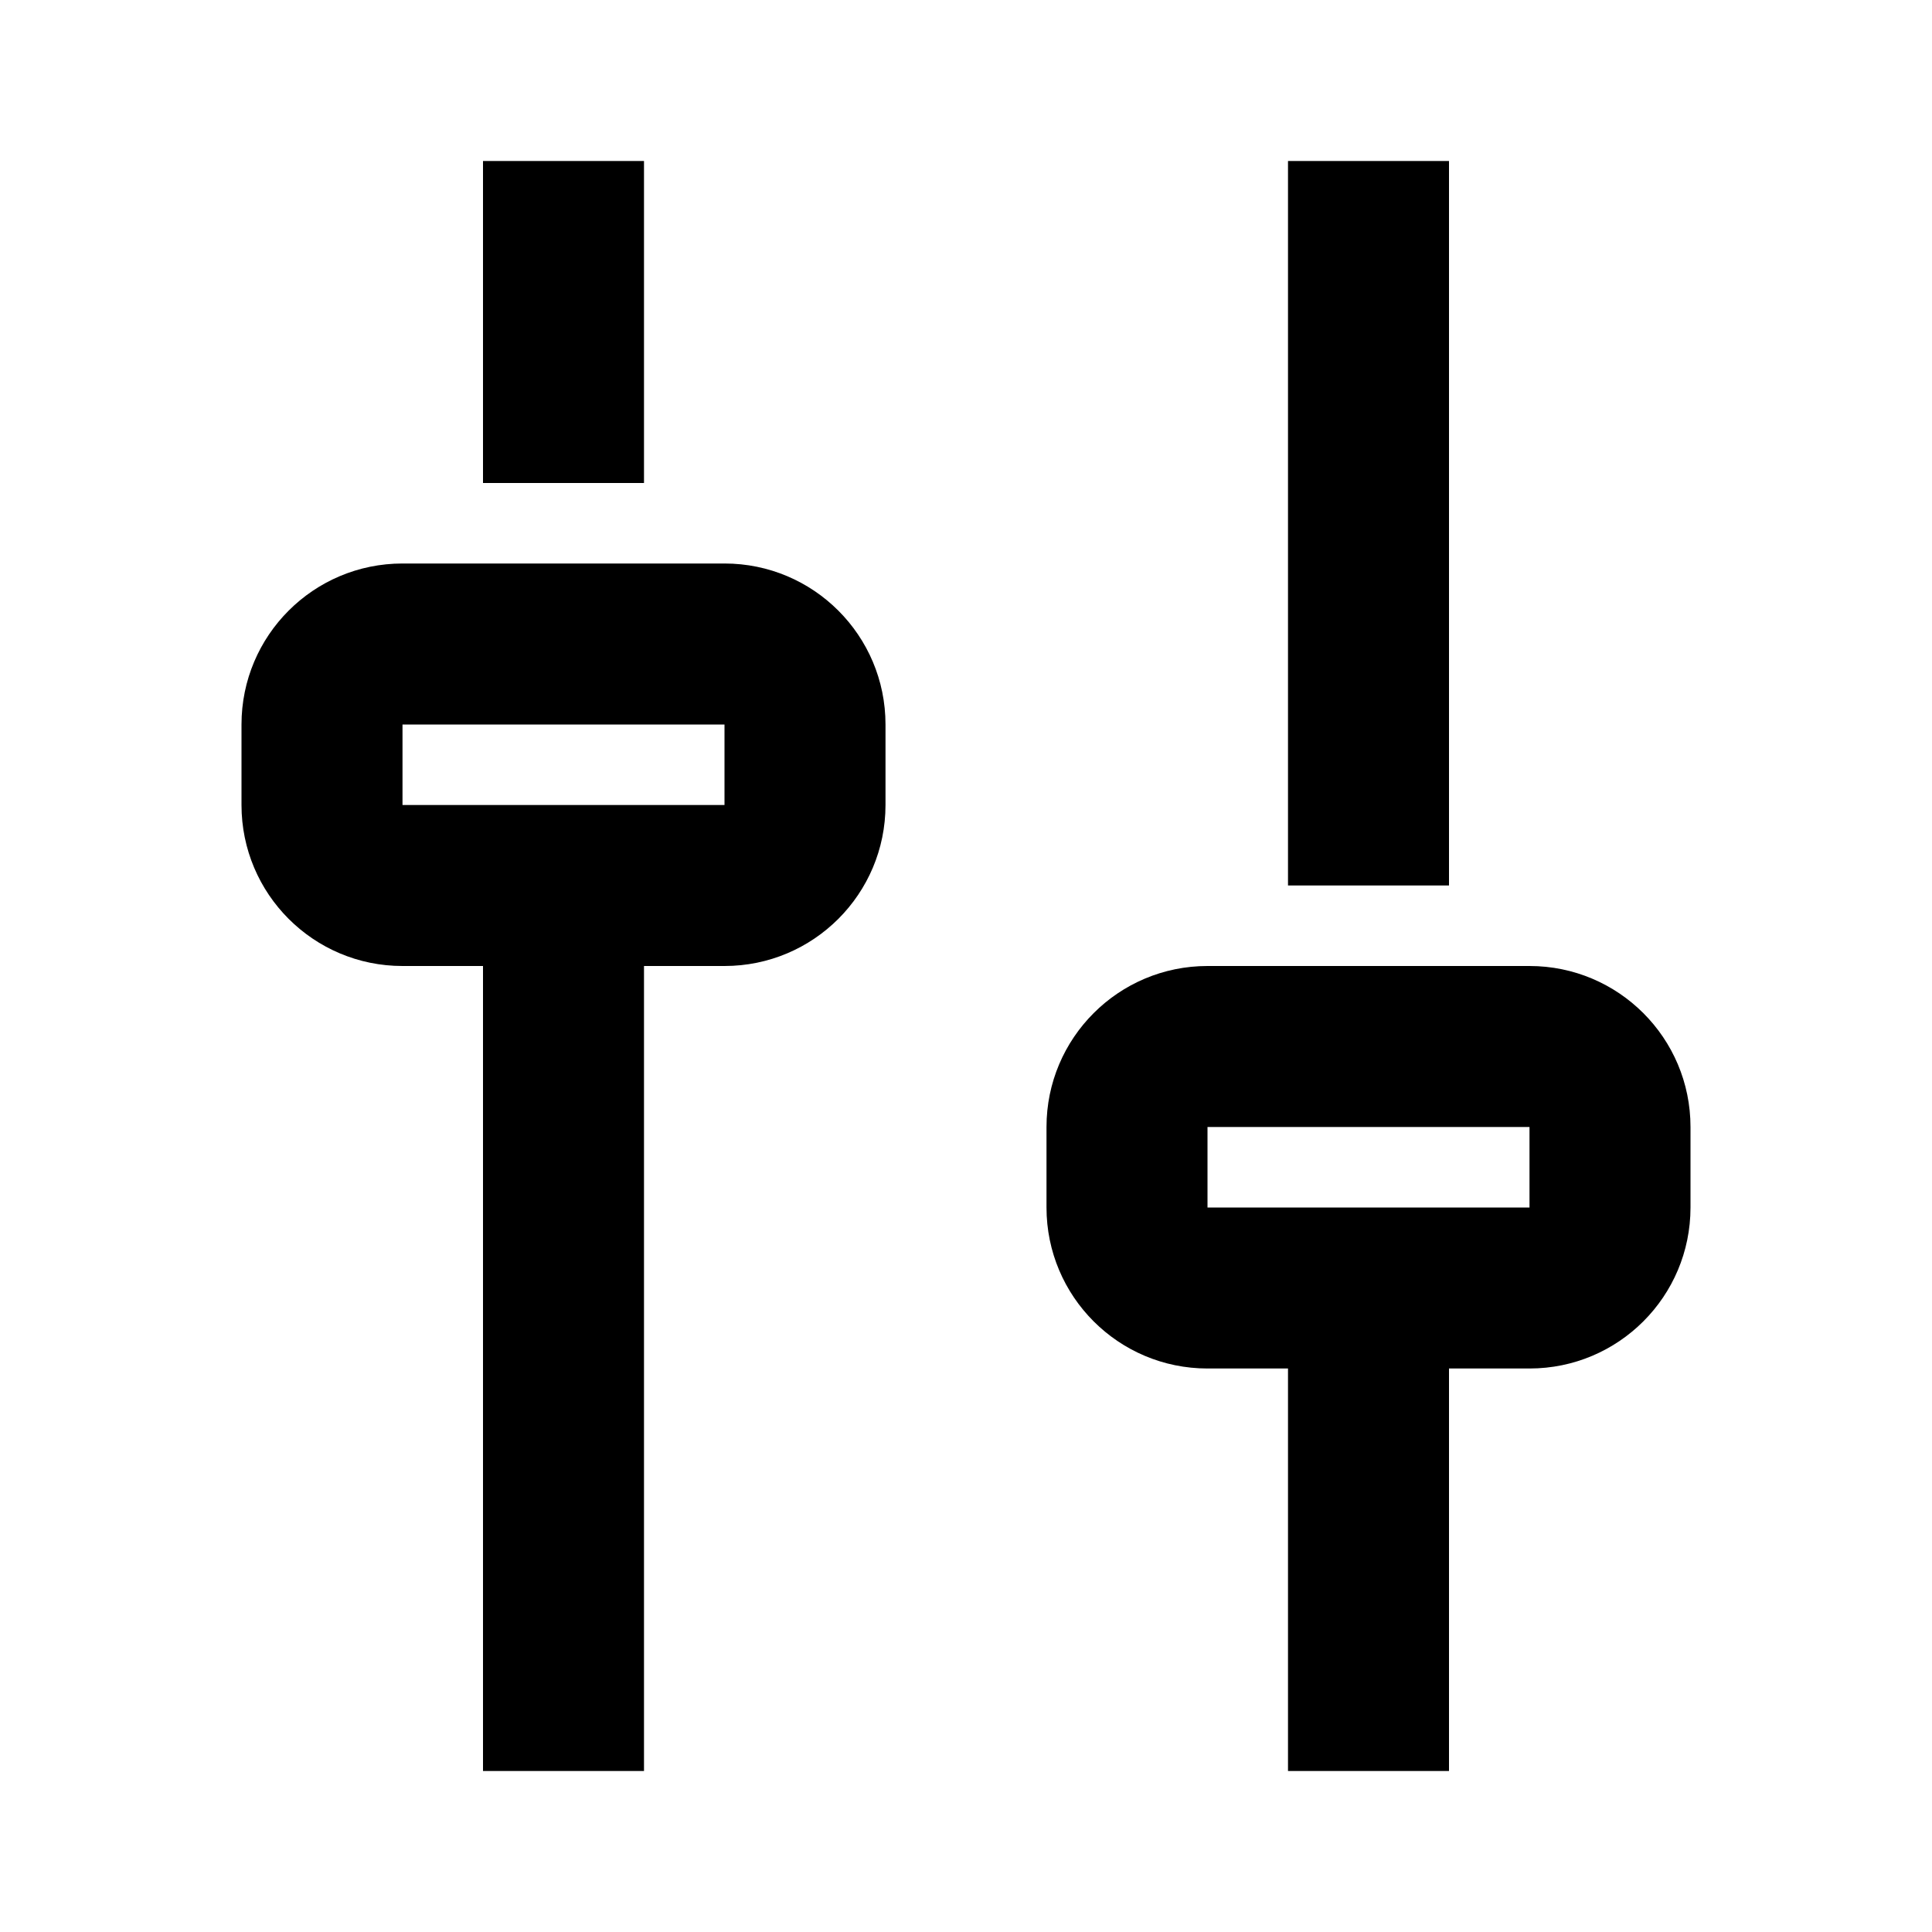 <?xml version="1.0" encoding="utf-8"?><!-- Скачано с сайта svg4.ru / Downloaded from svg4.ru -->
<svg fill="#000000" width="800px" height="800px" viewBox="0 0 24 24" xmlns="http://www.w3.org/2000/svg">
  <path fill-rule="evenodd" d="M8,12 L8,22 L6,22 L6,12 L5,12 C3.895,12 3,11.105 3,10 L3,9 C3,7.895 3.895,7 5,7 L9,7 C10.105,7 11,7.895 11,9 L11,10 C11,11.105 10.105,12 9,12 L8,12 Z M18,17 L18,22 L16,22 L16,17 L15,17 C13.895,17 13,16.105 13,15 L13,14 C13,12.895 13.895,12 15,12 L19,12 C20.105,12 21,12.895 21,14 L21,15 C21,16.105 20.105,17 19,17 L18,17 Z M8,6 L6,6 L6,2 L8,2 L8,6 Z M18,11 L16,11 L16,2 L18,2 L18,11 Z M5,9 L5,10 L9,10 L9,9 L5,9 Z M15,14 L15,15 L19,15 L19,14 L15,14 Z"/>
</svg>